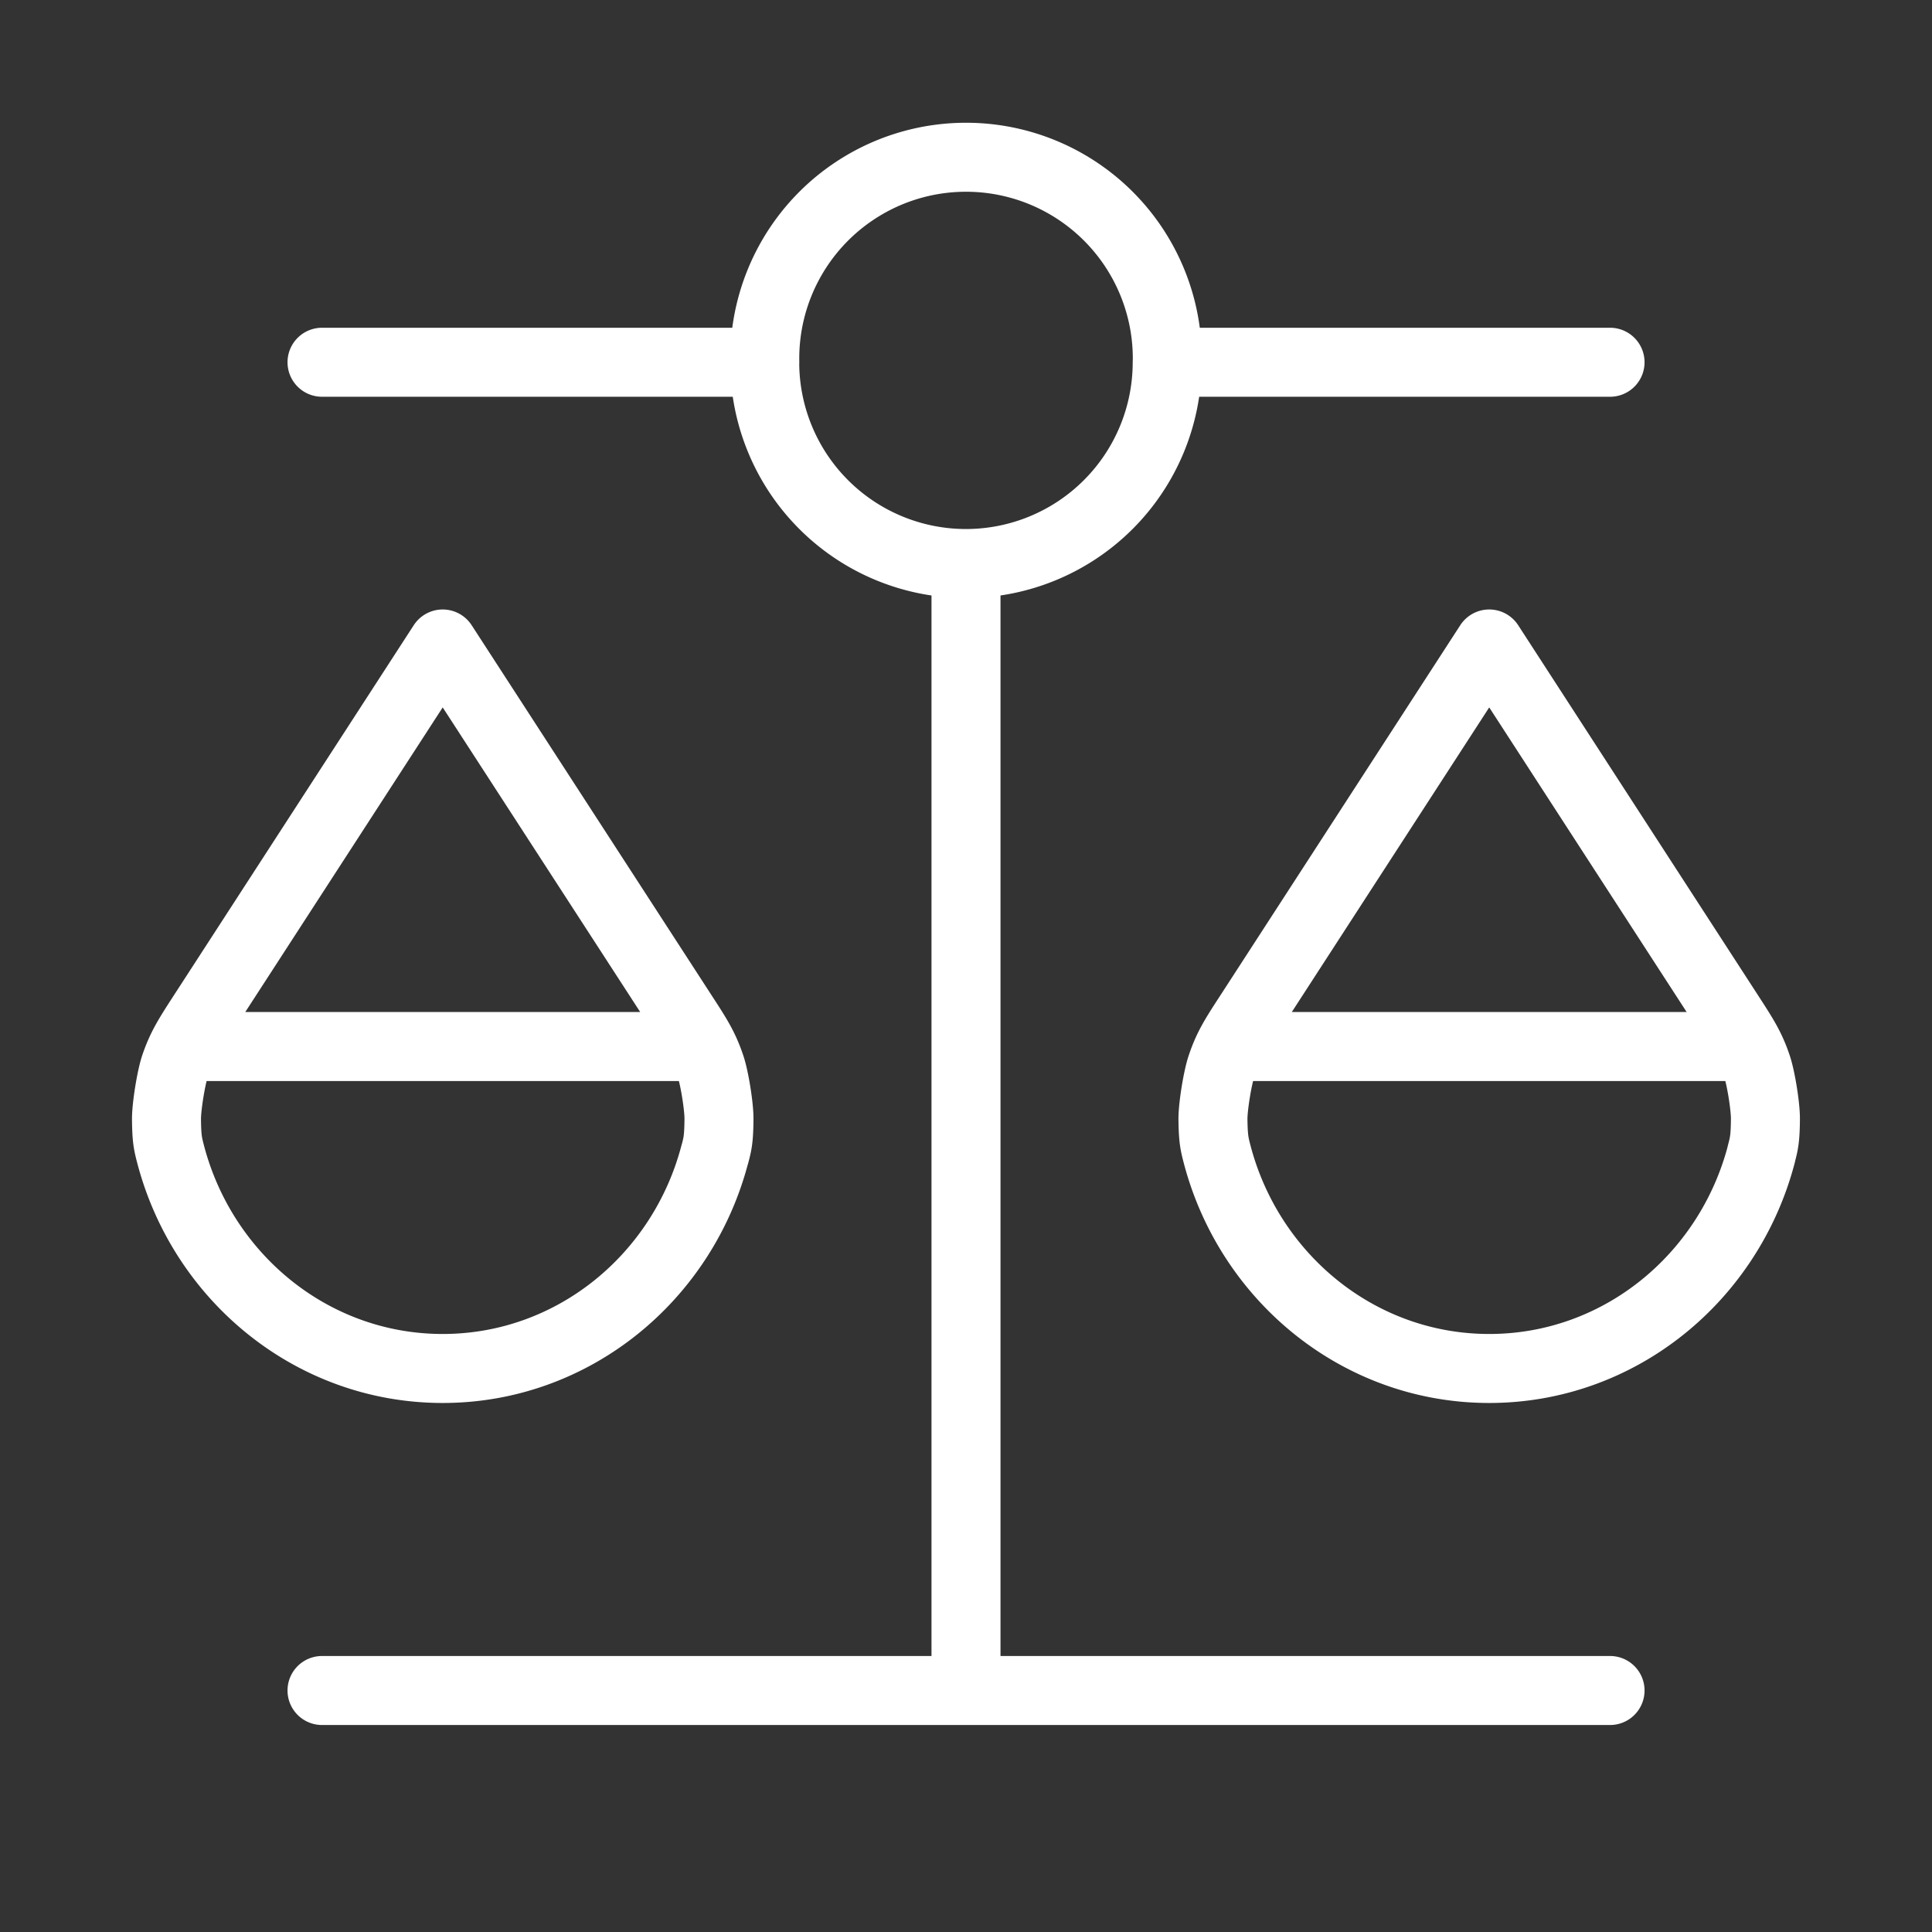 <svg xmlns="http://www.w3.org/2000/svg" width="42" height="42" fill="none" viewBox="0 0 28 28"><rect x="0" y="0" width="28" height="28" fill="#333333" stroke="none"/><path stroke="#fff" stroke-linecap="round" stroke-linejoin="round" d="M2.917 15.167h7m8.167 0h7M14 8.167V24.5m0-16.333a2.917 2.917 0 0 0 2.916-2.917m-2.916 2.917a2.917 2.917 0 0 1-2.917-2.917M4.667 24.5h18.667M4.667 5.25h6.417m0 0a2.917 2.917 0 1 1 5.833 0m0 0h6.417M10.36 16.726c-.467 1.79-2.056 3.107-3.944 3.107s-3.476-1.317-3.944-3.107c-.038-.147-.057-.22-.059-.512 0-.179.066-.592.123-.762.094-.277.195-.433.397-.745l3.483-5.374L9.9 14.707c.203.312.304.468.397.745.058.17.124.583.123.762-.002.292-.02.365-.059.512Zm15.167 0c-.468 1.79-2.056 3.107-3.944 3.107s-3.476-1.317-3.944-3.107c-.038-.147-.057-.22-.06-.512 0-.179.066-.592.124-.762.093-.277.194-.433.397-.745l3.483-5.374 3.483 5.374c.202.312.304.468.397.745.058.17.124.583.123.762-.002.292-.021.365-.06.512Z"/></svg>